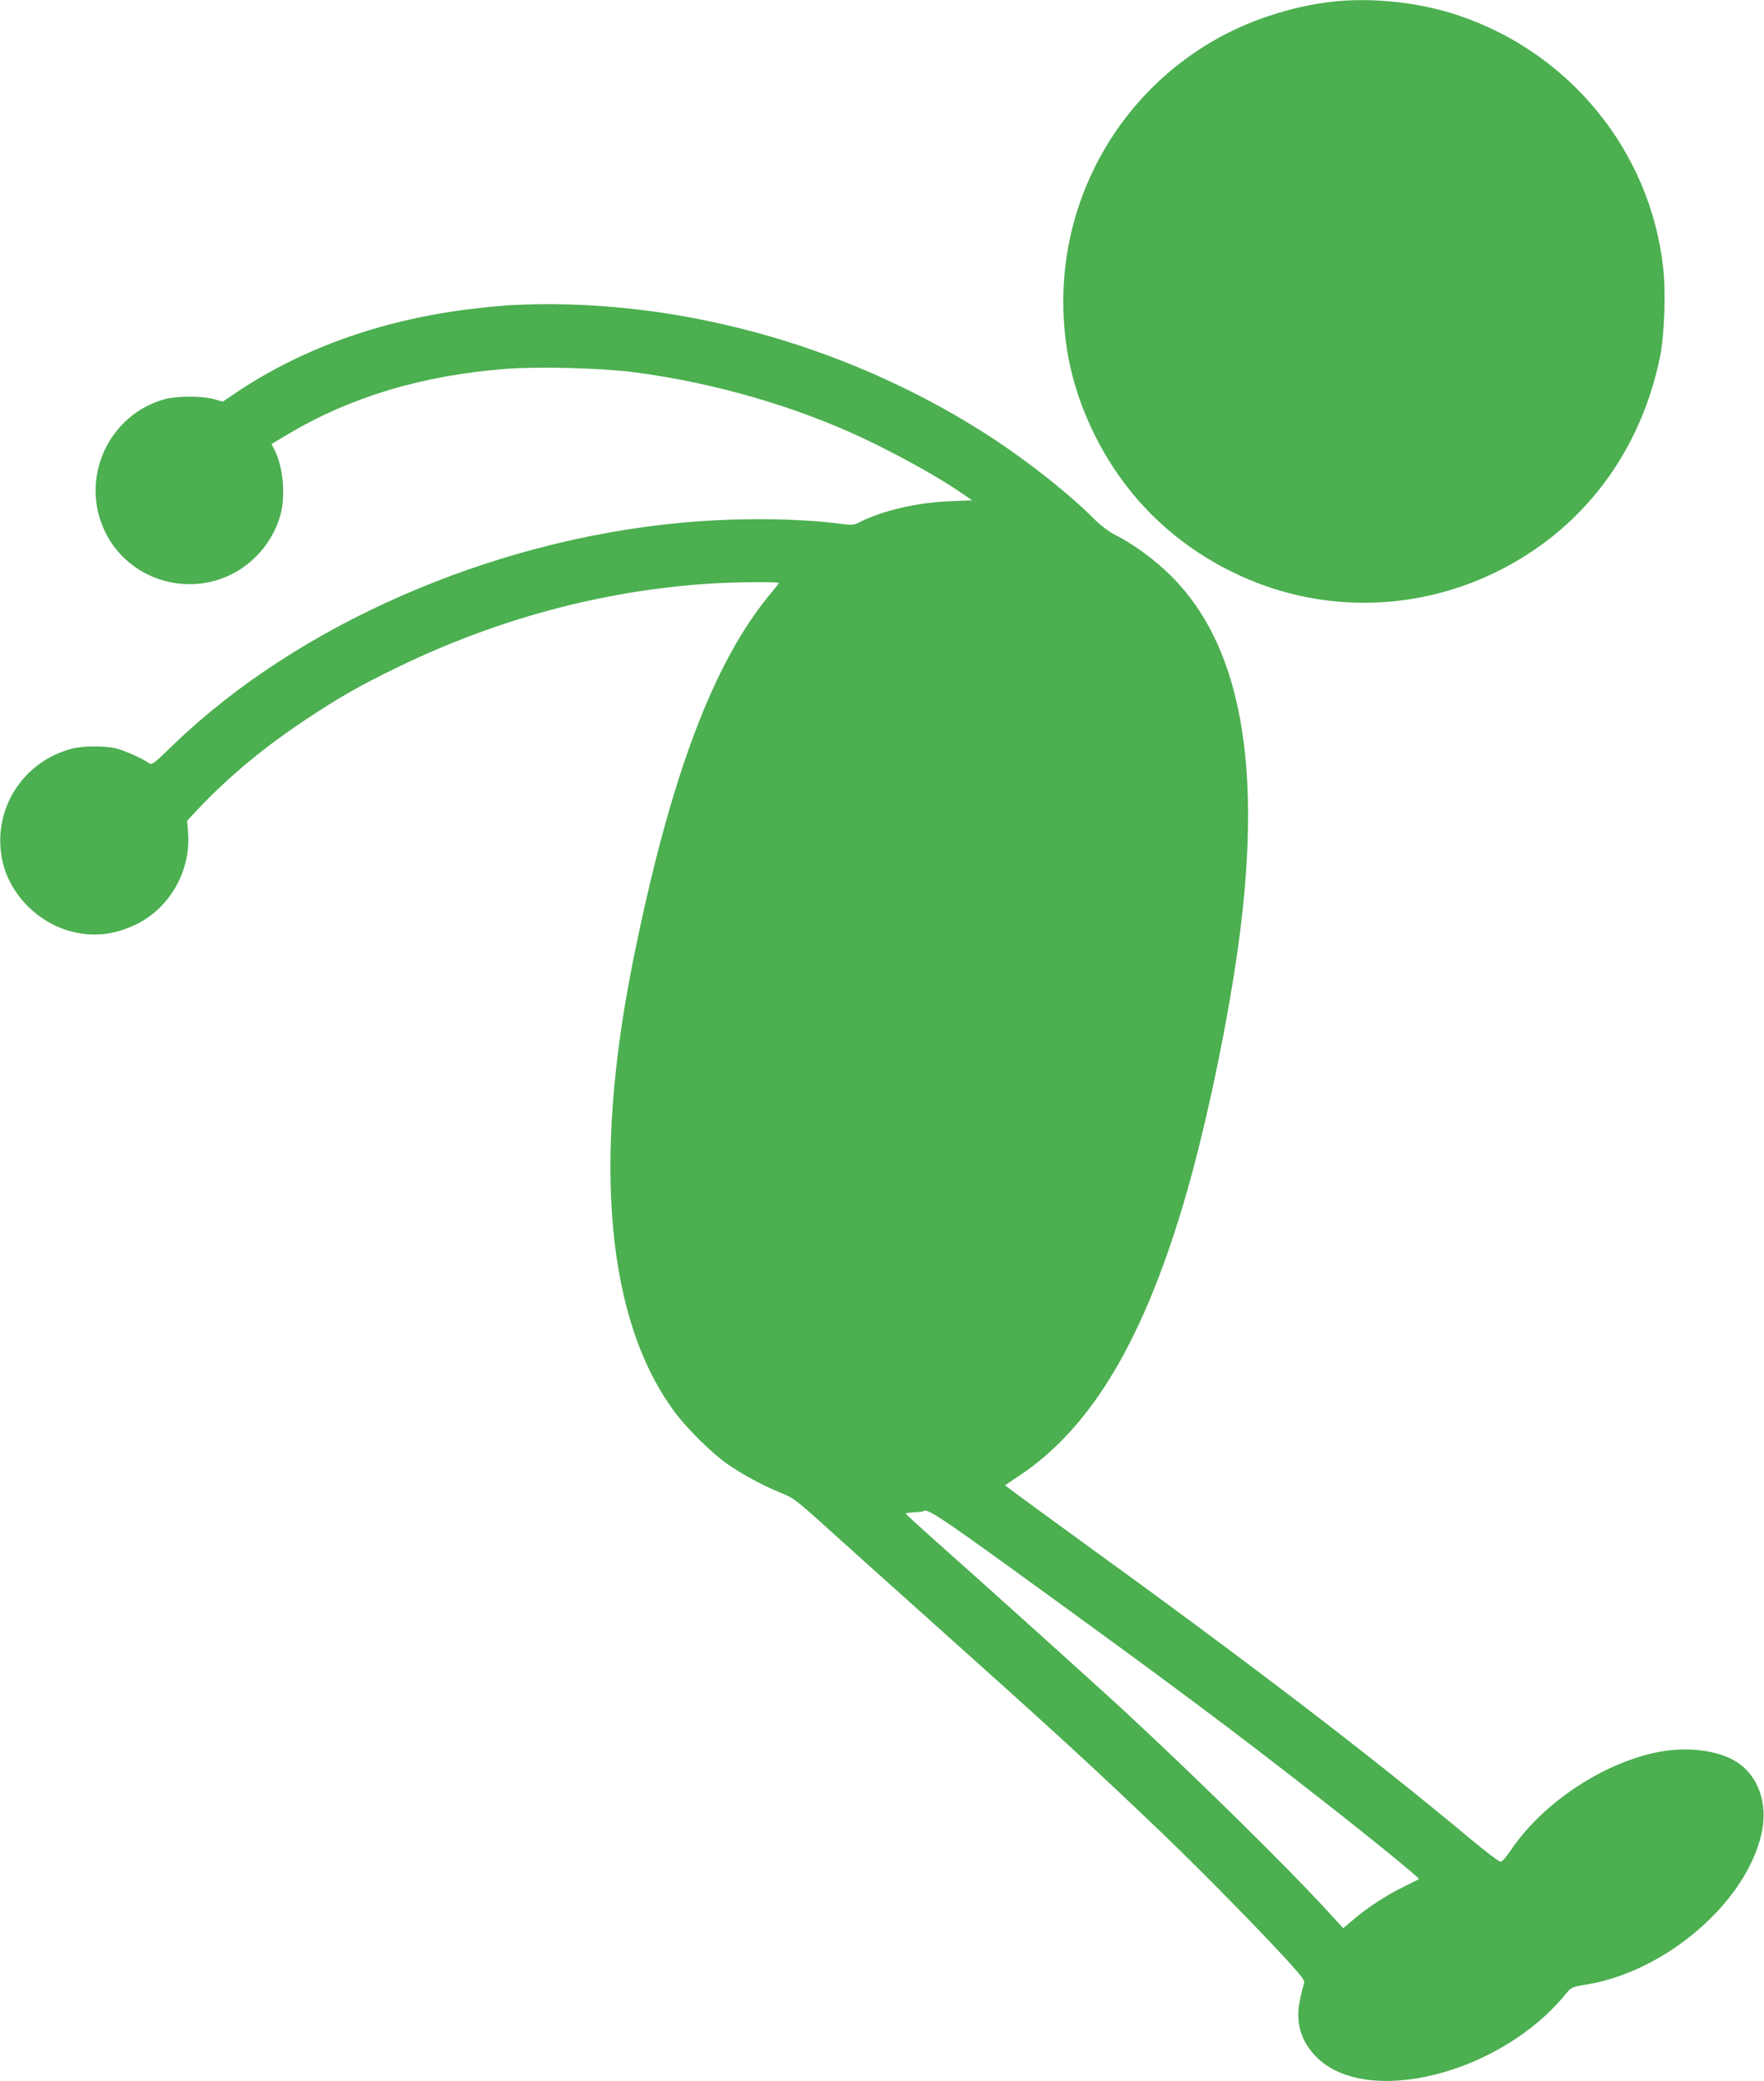 <?xml version="1.0" standalone="no"?>
<!DOCTYPE svg PUBLIC "-//W3C//DTD SVG 20010904//EN"
 "http://www.w3.org/TR/2001/REC-SVG-20010904/DTD/svg10.dtd">
<svg version="1.0" xmlns="http://www.w3.org/2000/svg"
 width="1085pt" height="1280pt" viewBox="0 0 1085 1280"
 preserveAspectRatio="xMidYMid meet">
<g transform="translate(0,1280) scale(0.1,-0.1)"
fill="#4caf50" stroke="none">
<path d="M8190 12789 c-128 -15 -240 -40 -379 -85 -759 -248 -1272 -959 -1271
-1762 1 -283 59 -537 181 -792 185 -386 480 -683 863 -870 506 -248 1095 -250
1606 -4 535 257 899 733 1021 1332 26 130 36 393 19 543 -78 719 -577 1330
-1271 1558 -237 78 -525 108 -769 80z"/>
<path d="M3135 10923 c-33 -2 -123 -10 -200 -19 -559 -62 -1061 -237 -1477
-515 l-88 -59 -57 16 c-74 19 -222 19 -296 0 -354 -95 -533 -498 -366 -826
143 -282 495 -395 779 -249 144 74 254 210 296 366 31 117 15 293 -36 393
l-20 39 102 61 c383 228 824 361 1336 401 195 16 588 6 789 -20 488 -63 992
-208 1418 -409 223 -106 473 -245 612 -343 l52 -36 -142 -6 c-197 -8 -412 -58
-551 -129 -35 -18 -46 -19 -120 -9 -270 35 -653 37 -986 5 -1168 -110 -2352
-629 -3112 -1363 -126 -122 -135 -128 -153 -114 -33 25 -141 74 -197 89 -69
18 -208 18 -278 -1 -305 -81 -490 -380 -426 -686 46 -216 231 -398 451 -444
130 -27 247 -11 375 51 205 101 335 330 317 562 l-6 74 72 77 c189 199 401
375 657 545 203 135 334 210 565 322 614 298 1257 470 1910 514 165 11 435 13
435 4 0 -3 -20 -29 -44 -57 -357 -424 -625 -1136 -852 -2265 -252 -1255 -161
-2222 261 -2783 74 -98 222 -245 316 -311 87 -62 224 -136 329 -178 80 -32 96
-44 285 -215 110 -99 373 -336 585 -525 818 -732 1057 -951 1487 -1363 268
-257 682 -681 816 -836 50 -58 54 -67 45 -90 -5 -14 -16 -59 -24 -100 -25
-130 6 -240 96 -335 304 -321 1136 -116 1541 381 33 41 37 43 129 58 489 81
981 507 1075 929 41 182 -20 356 -154 440 -112 71 -299 95 -474 62 -346 -65
-725 -318 -920 -614 -24 -35 -48 -62 -58 -62 -9 0 -88 60 -176 133 -640 534
-1369 1091 -2496 1906 -208 151 -376 275 -375 276 2 2 44 30 93 63 444 297
768 847 1024 1737 106 371 213 858 286 1310 199 1225 75 2029 -384 2485 -100
99 -230 194 -341 250 -40 20 -90 58 -130 98 -162 163 -437 378 -678 531 -871
553 -1925 837 -2917 784z m3137 -7806 c899 -651 1304 -953 1838 -1371 314
-245 623 -497 617 -502 -2 -3 -42 -23 -87 -45 -104 -50 -227 -129 -312 -202
l-66 -56 -98 107 c-254 277 -820 833 -1269 1248 -150 138 -863 781 -1138 1024
-102 91 -186 168 -186 171 -1 3 23 6 51 8 29 1 55 4 57 7 20 20 97 -30 593
-389z"/>
</g>
</svg>
